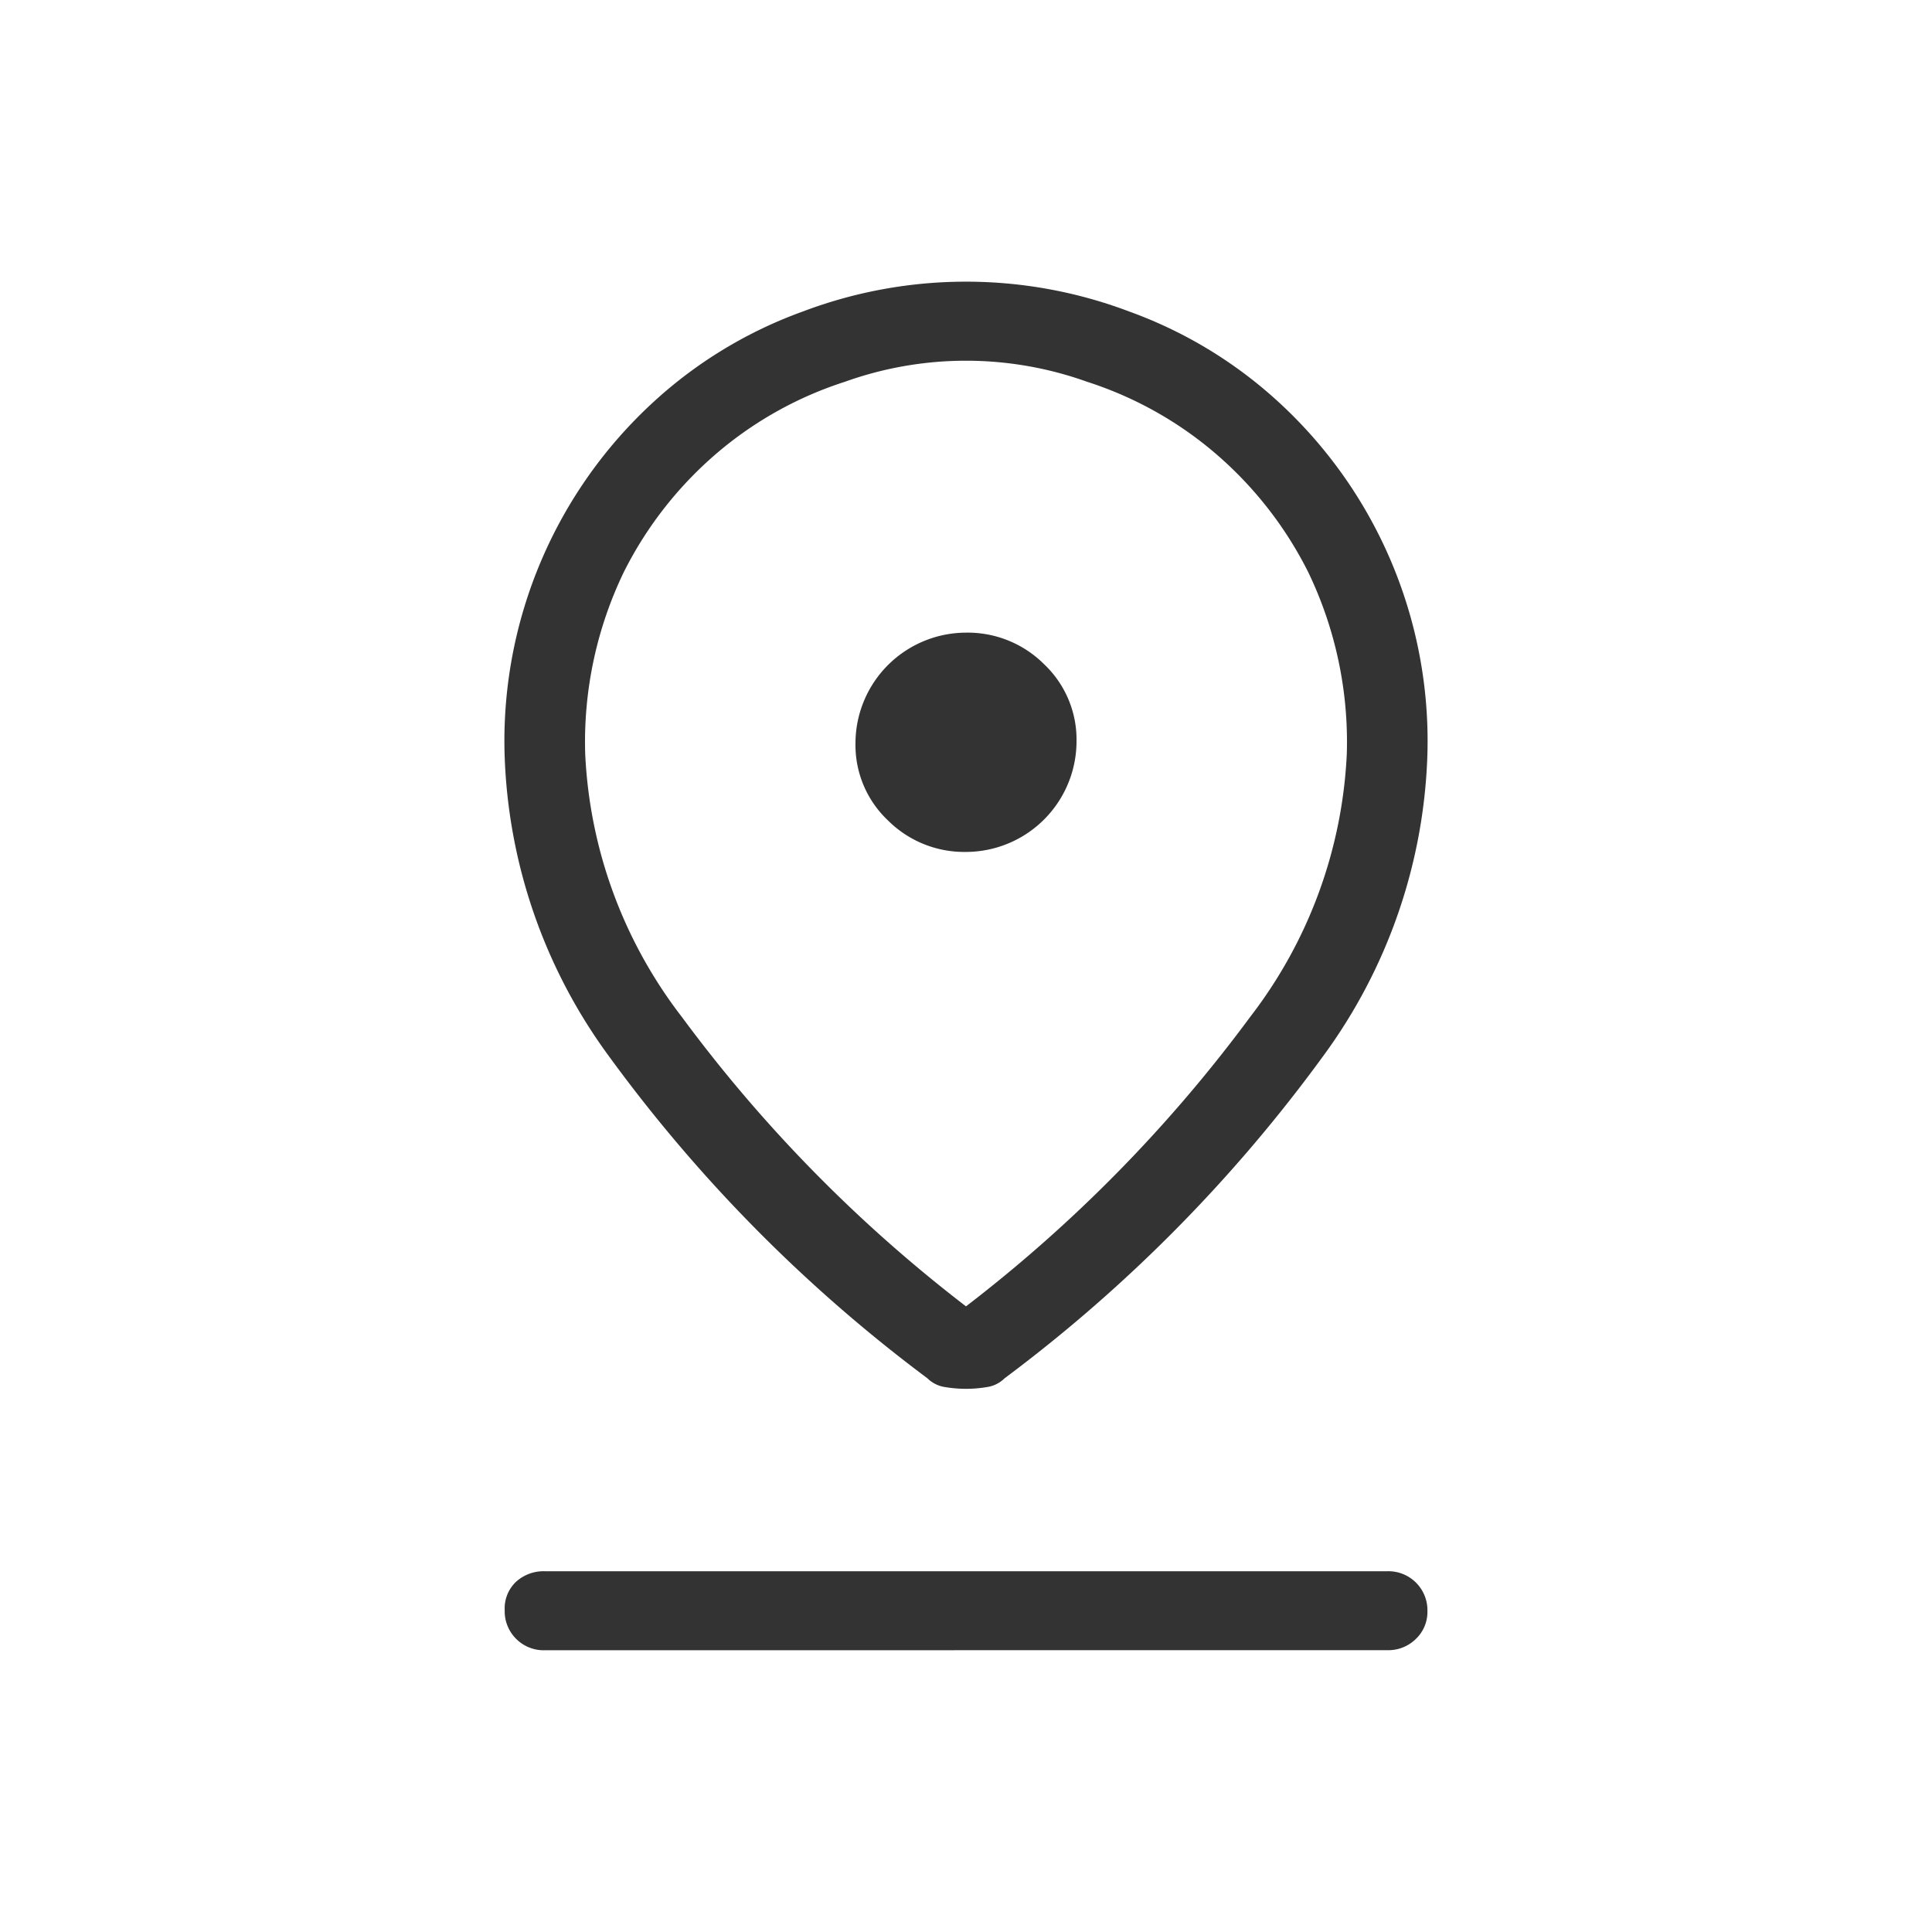 <svg xmlns="http://www.w3.org/2000/svg" width="48" height="48" viewBox="0 0 48 48">
  <g id="ic_central-location" transform="translate(-745 -1491)">
    <rect id="Rectangle_142388" data-name="Rectangle 142388" width="48" height="48" transform="translate(745 1491)" fill="none" opacity="0.3"/>
    <path id="pin_drop_FILL0_wght300_GRAD0_opsz48" data-name="pin drop FILL0 wght300 GRAD0 opsz48" d="M485,278.456a36.046,36.046,0,0,0,7.061-7.192,11.574,11.574,0,0,0,2.4-6.539,9.717,9.717,0,0,0-.959-4.511,9.469,9.469,0,0,0-2.4-3.029,9.257,9.257,0,0,0-3.094-1.7,8.912,8.912,0,0,0-6.016,0,9.257,9.257,0,0,0-3.094,1.7,9.469,9.469,0,0,0-2.4,3.029,9.717,9.717,0,0,0-.959,4.511,11.574,11.574,0,0,0,2.4,6.539A36.046,36.046,0,0,0,485,278.456Zm0,2.049a3.166,3.166,0,0,1-.523-.044.783.783,0,0,1-.436-.218,37.614,37.614,0,0,1-7.911-8,13.345,13.345,0,0,1-2.594-7.52,11.428,11.428,0,0,1,3.727-8.761,11.019,11.019,0,0,1,3.683-2.223,11.46,11.46,0,0,1,8.108,0,11.019,11.019,0,0,1,3.683,2.223,11.428,11.428,0,0,1,3.727,8.761,13.345,13.345,0,0,1-2.594,7.52,37.614,37.614,0,0,1-7.911,8,.783.783,0,0,1-.436.218A3.166,3.166,0,0,1,485,280.505Zm0-13.339a2.752,2.752,0,0,0,2.746-2.746,2.578,2.578,0,0,0-.806-1.918,2.684,2.684,0,0,0-1.94-.784,2.753,2.753,0,0,0-2.746,2.746,2.577,2.577,0,0,0,.806,1.918A2.684,2.684,0,0,0,485,267.166ZM474.539,287a.97.97,0,0,1-1-.935c0-.022,0-.045,0-.067a.908.908,0,0,1,.283-.7,1.02,1.02,0,0,1,.72-.261h20.922a.97.97,0,0,1,1,.935c0,.022,0,.045,0,.067a.924.924,0,0,1-.283.676.973.973,0,0,1-.72.283Z" transform="translate(284 1245)" fill="#333"/>
  </g>
</svg>
